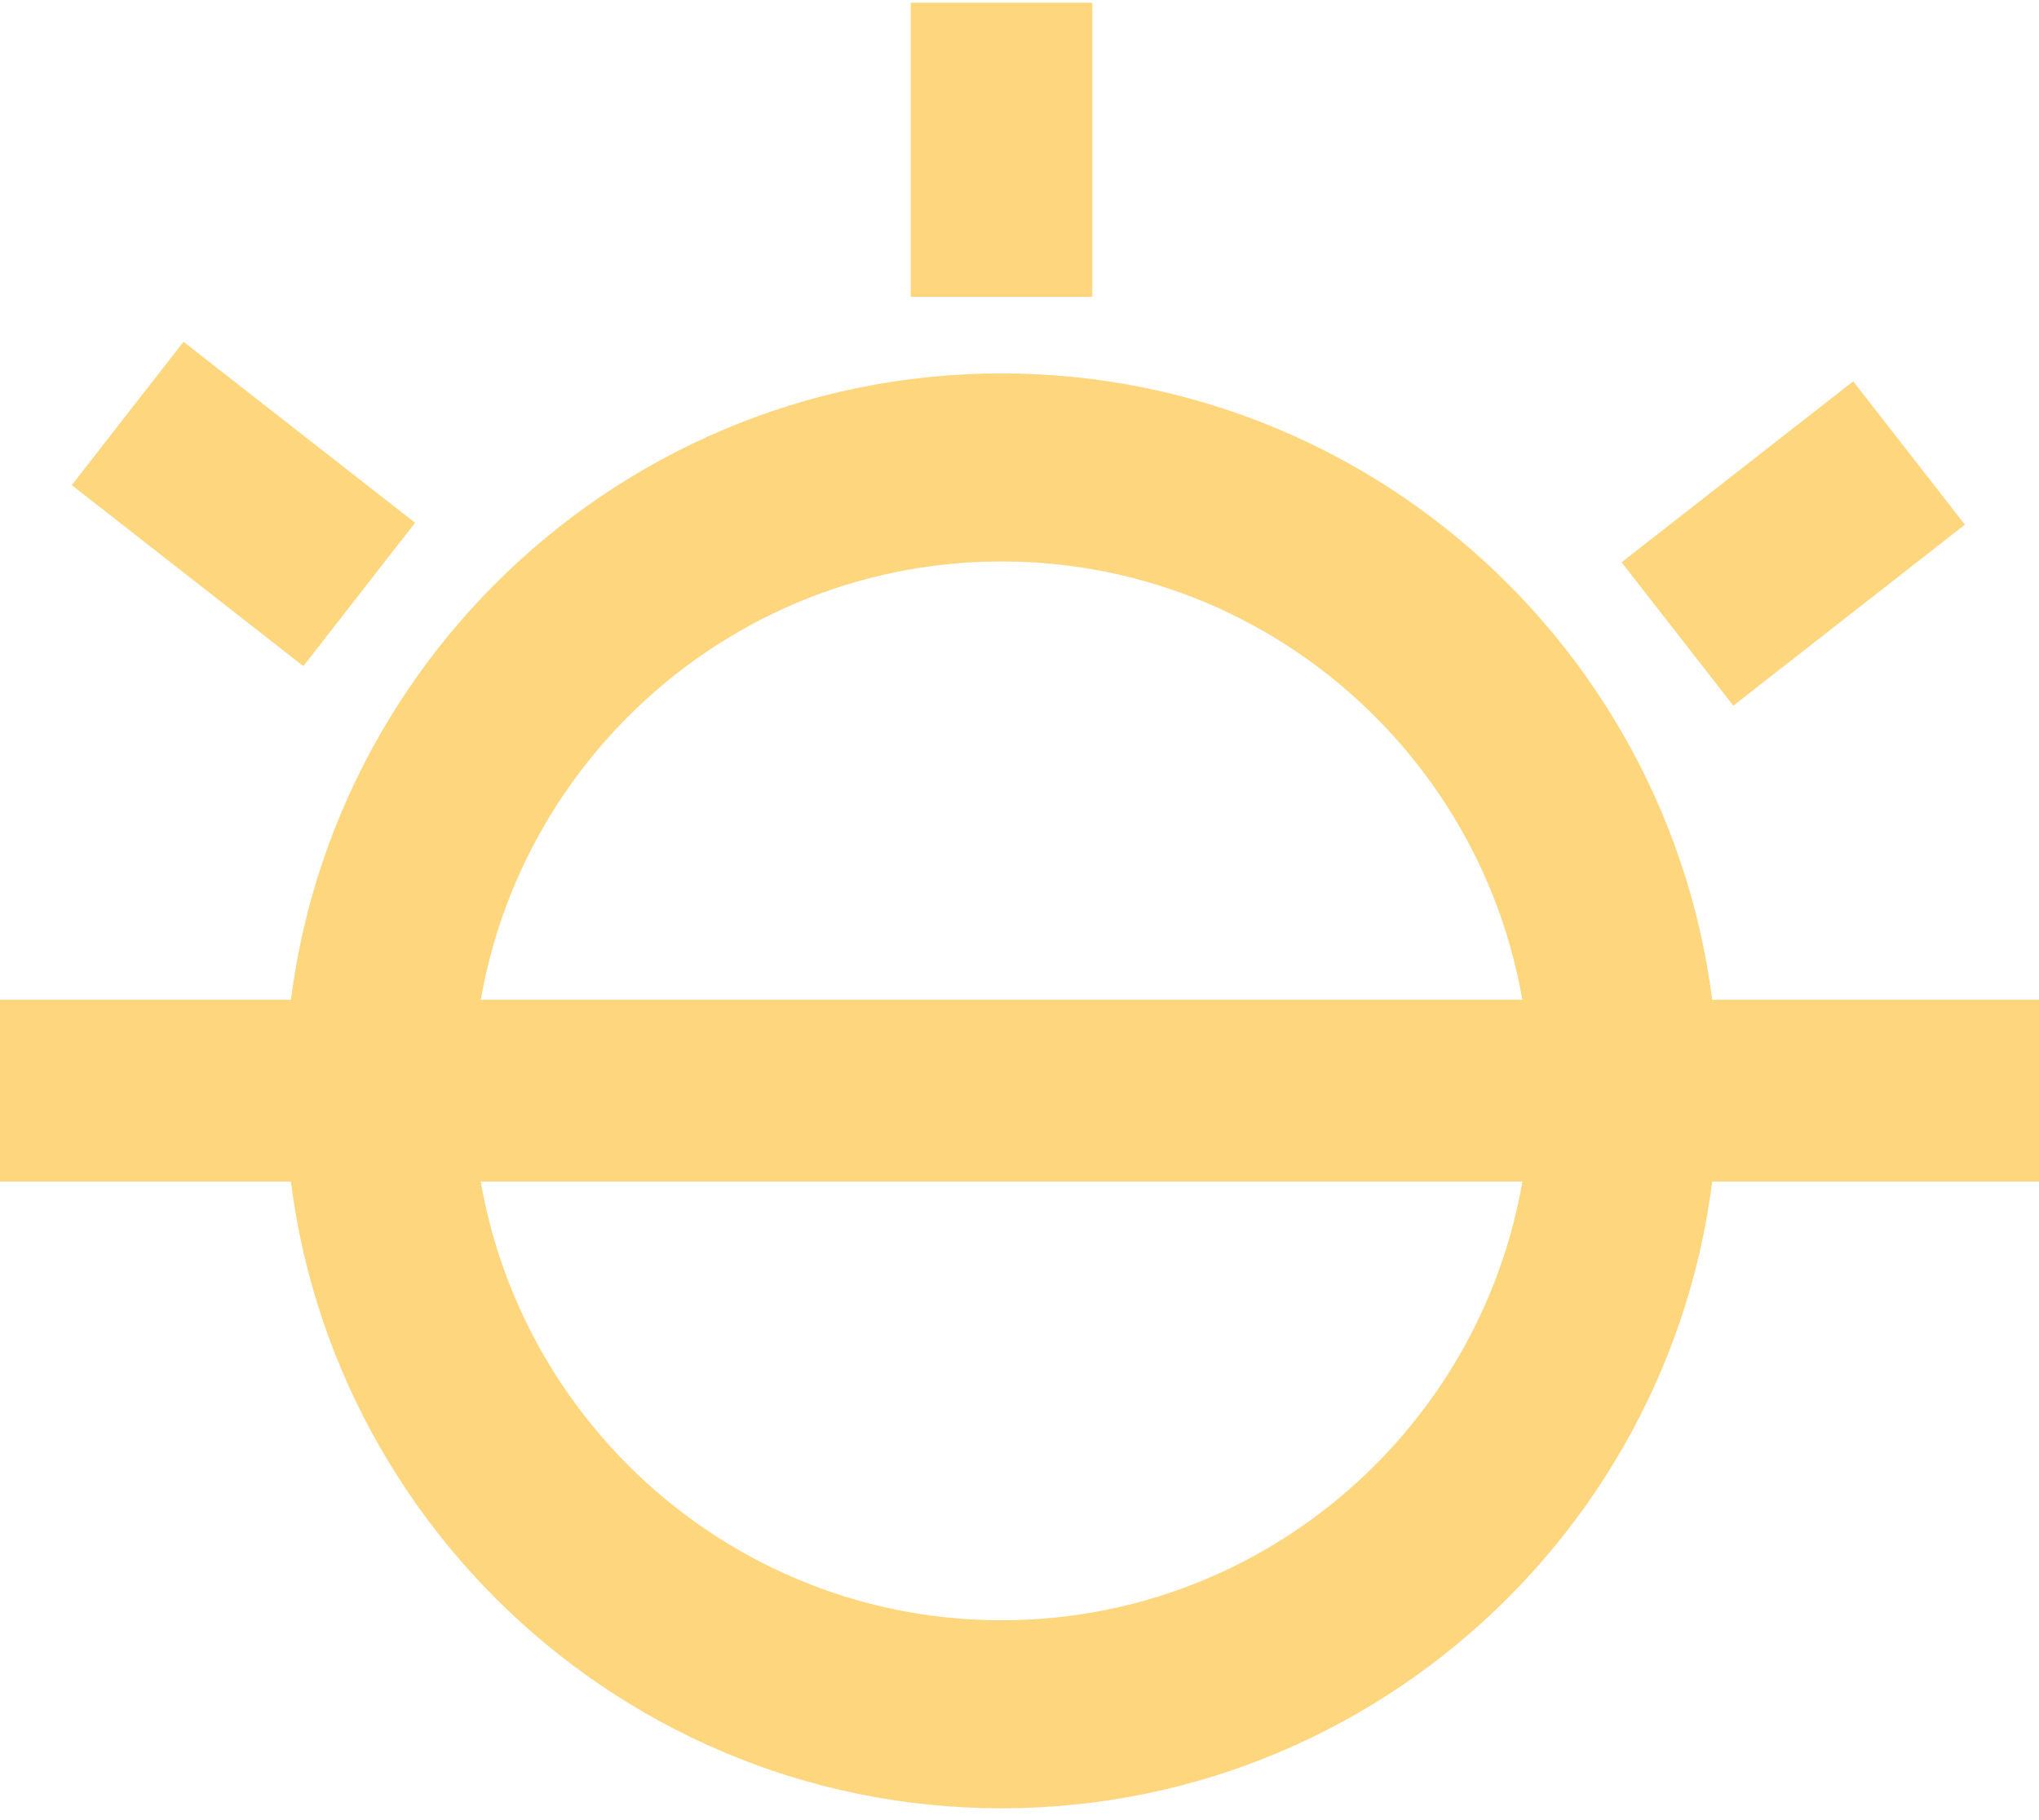 <svg width="140" height="125" viewBox="0 0 140 125" fill="none" xmlns="http://www.w3.org/2000/svg">
<g clip-path="url(#clip0_4725_2834)">
<path d="M68.768 124.189C41.644 124.189 19.582 102.084 19.582 74.917C19.582 47.75 41.648 25.645 68.768 25.645C95.888 25.645 117.954 47.75 117.954 74.917C117.954 102.084 95.888 124.189 68.768 124.189ZM68.768 38.559C48.755 38.559 32.474 54.87 32.474 74.917C32.474 94.965 48.755 111.276 68.768 111.276C88.781 111.276 105.063 94.965 105.063 74.917C105.063 54.87 88.781 38.559 68.768 38.559Z" fill="#FDD67D"/>
<path d="M74.998 20.393V0.189L62.533 0.189V20.393H74.998Z" fill="#FDD67D"/>
<path d="M140 68.661H0V81.148H140V68.661Z" fill="#FDD67D"/>
<path d="M28.498 35.903L12.598 23.473L4.929 33.317L20.828 45.747L28.498 35.903Z" fill="#FDD67D"/>
<path d="M119.012 48.462L134.911 36.032L127.242 26.188L111.342 38.618L119.012 48.462Z" fill="#FDD67D"/>
</g>
<defs>
<clipPath id="clip0_4725_2834">
<rect width="140" height="124" fill="white" transform="translate(0 0.189)"/>
</clipPath>
</defs>
</svg>
